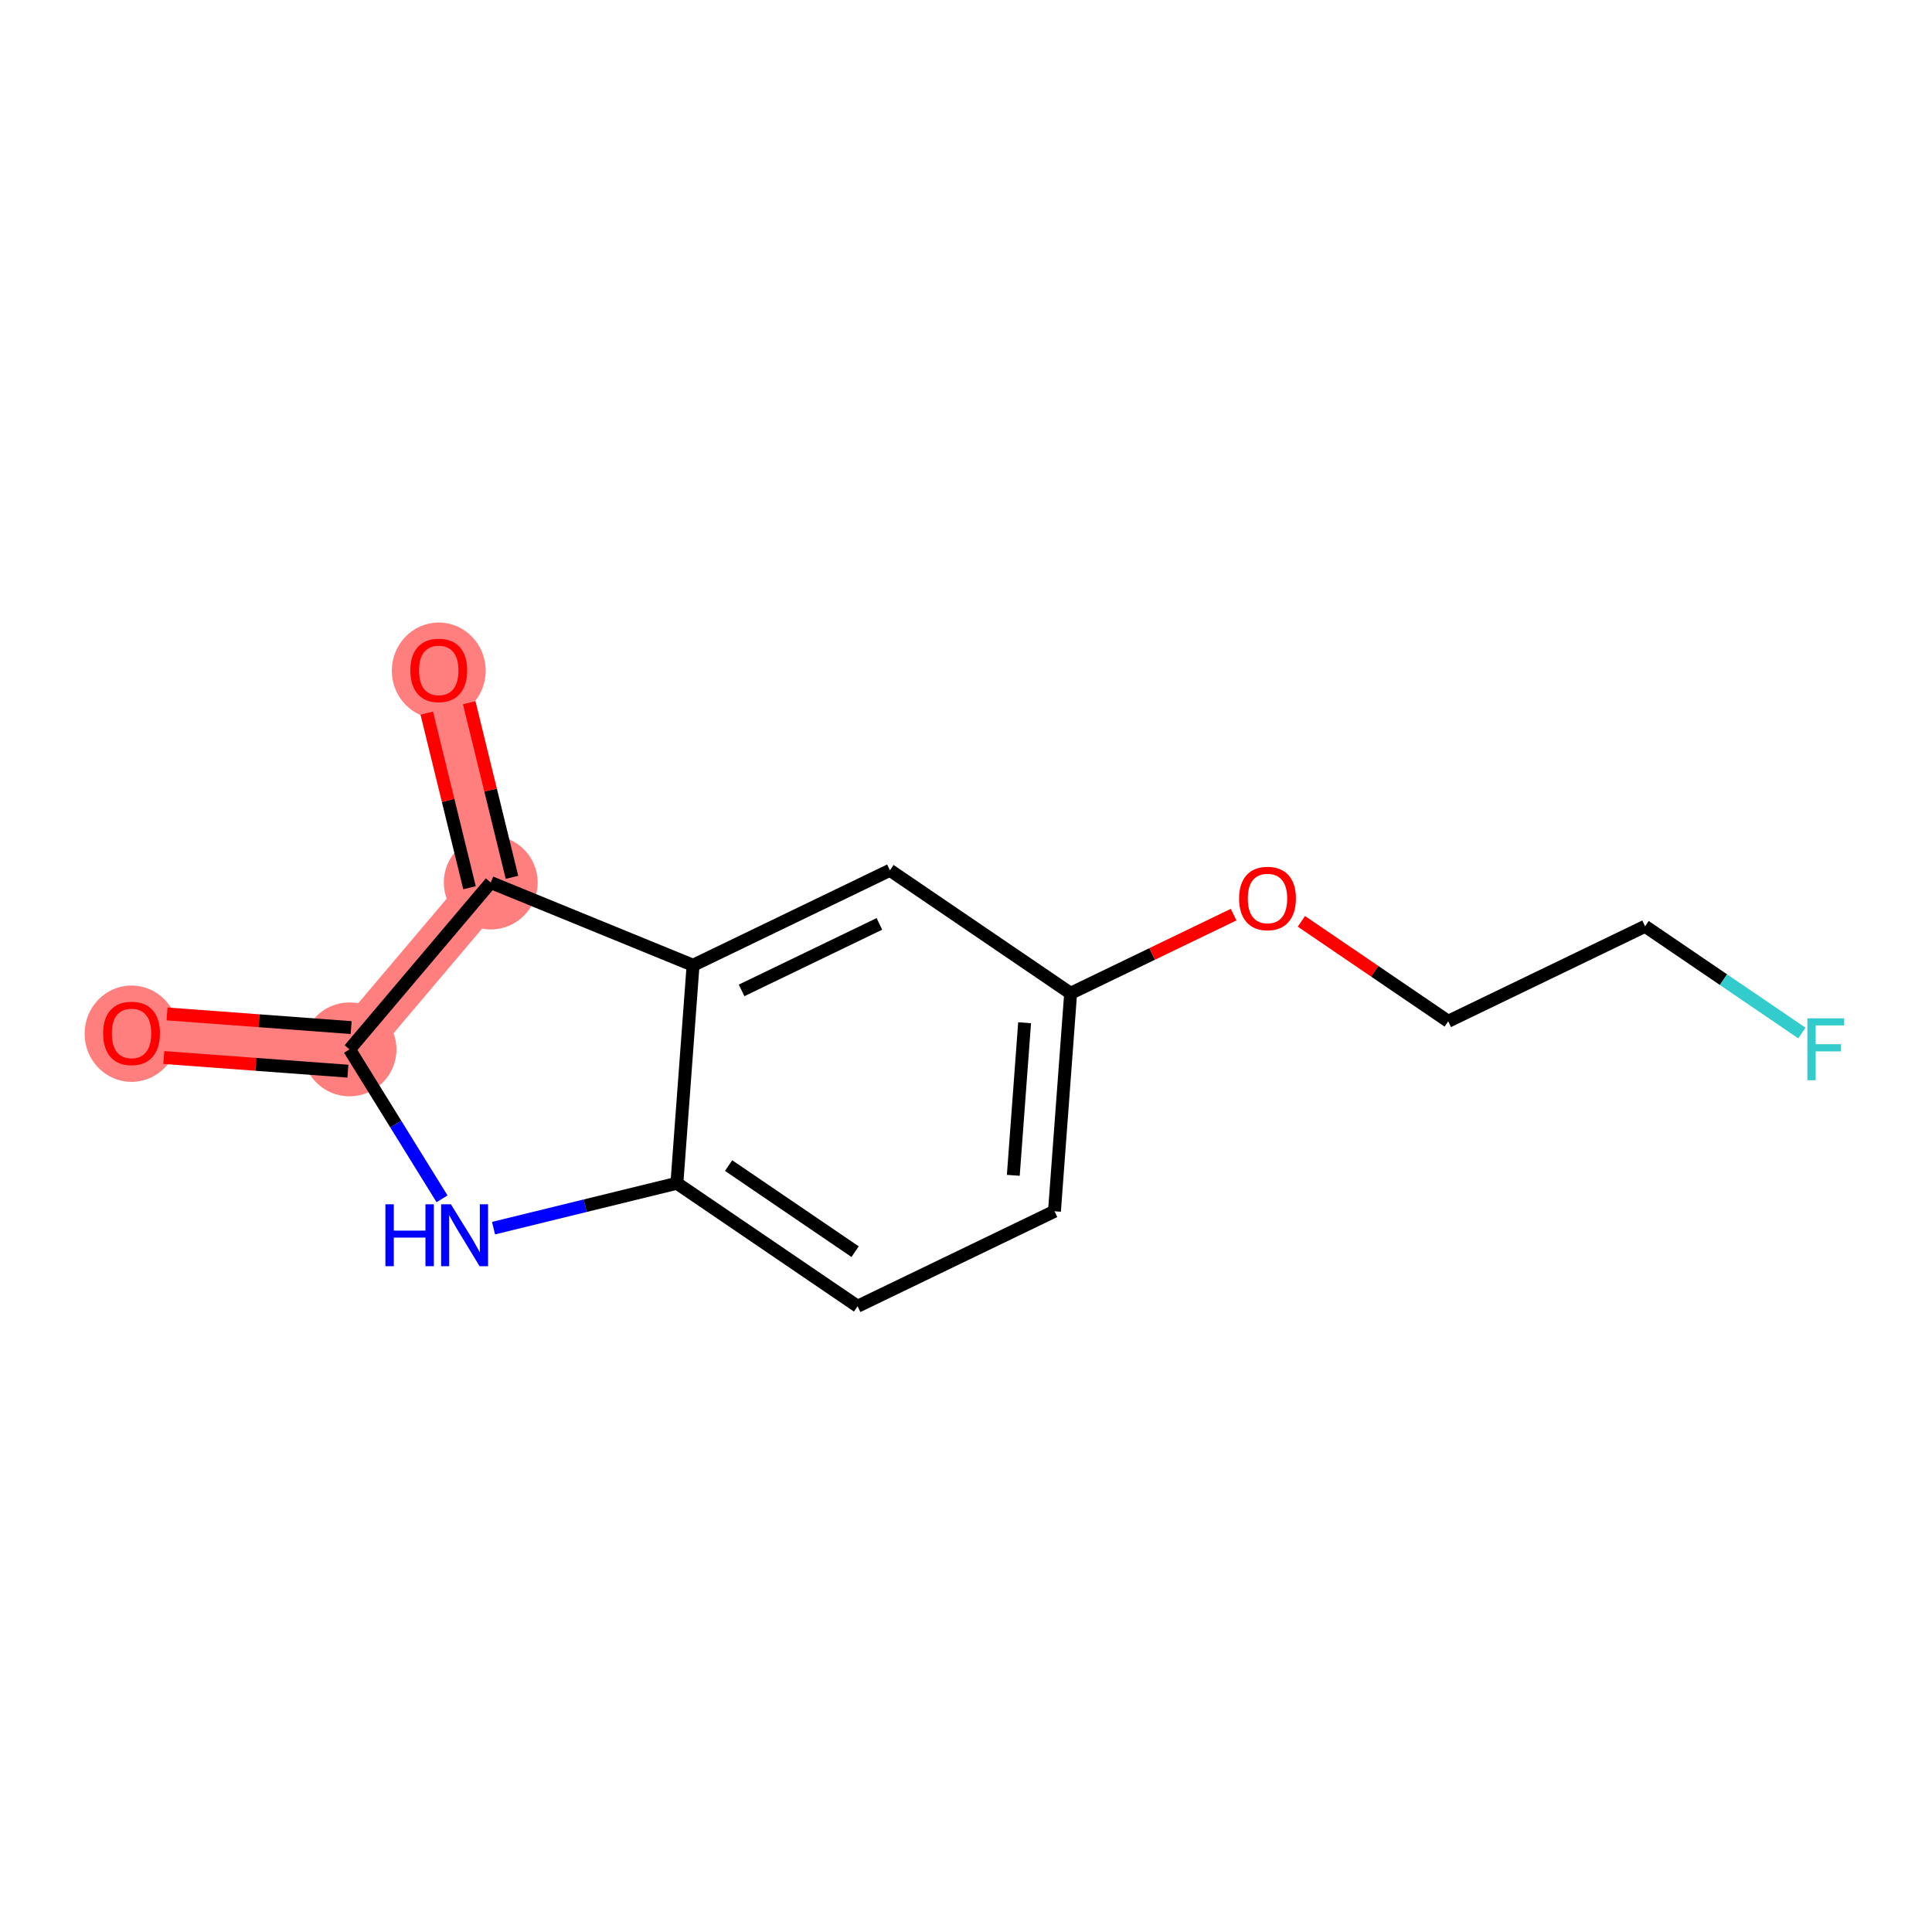 <?xml version='1.0' encoding='iso-8859-1'?>
<svg version='1.1' baseProfile='full'
              xmlns='http://www.w3.org/2000/svg'
                      xmlns:rdkit='http://www.rdkit.org/xml'
                      xmlns:xlink='http://www.w3.org/1999/xlink'
                  xml:space='preserve'
width='300px' height='300px' viewBox='0 0 300 300'>
<!-- END OF HEADER -->
<rect style='opacity:1.0;fill:#FFFFFF;stroke:none' width='300' height='300' x='0' y='0'> </rect>
<rect style='opacity:1.0;fill:#FFFFFF;stroke:none' width='300' height='300' x='0' y='0'> </rect>
<path d='M 20.425,160.437 L 54.274,162.948' style='fill:none;fill-rule:evenodd;stroke:#FF7F7F;stroke-width:7.2px;stroke-linecap:butt;stroke-linejoin:miter;stroke-opacity:1' />
<path d='M 54.274,162.948 L 76.202,137.038' style='fill:none;fill-rule:evenodd;stroke:#FF7F7F;stroke-width:7.2px;stroke-linecap:butt;stroke-linejoin:miter;stroke-opacity:1' />
<path d='M 76.202,137.038 L 68.129,104.07' style='fill:none;fill-rule:evenodd;stroke:#FF7F7F;stroke-width:7.2px;stroke-linecap:butt;stroke-linejoin:miter;stroke-opacity:1' />
<ellipse cx='20.425' cy='160.512' rx='6.788' ry='6.979'  style='fill:#FF7F7F;fill-rule:evenodd;stroke:#FF7F7F;stroke-width:1.0px;stroke-linecap:butt;stroke-linejoin:miter;stroke-opacity:1' />
<ellipse cx='54.274' cy='162.948' rx='6.788' ry='6.788'  style='fill:#FF7F7F;fill-rule:evenodd;stroke:#FF7F7F;stroke-width:1.0px;stroke-linecap:butt;stroke-linejoin:miter;stroke-opacity:1' />
<ellipse cx='76.202' cy='137.038' rx='6.788' ry='6.788'  style='fill:#FF7F7F;fill-rule:evenodd;stroke:#FF7F7F;stroke-width:1.0px;stroke-linecap:butt;stroke-linejoin:miter;stroke-opacity:1' />
<ellipse cx='68.129' cy='104.145' rx='6.788' ry='6.979'  style='fill:#FF7F7F;fill-rule:evenodd;stroke:#FF7F7F;stroke-width:1.0px;stroke-linecap:butt;stroke-linejoin:miter;stroke-opacity:1' />
<path class='bond-0 atom-0 atom-1' d='M 25.435,164.212 L 39.729,165.272' style='fill:none;fill-rule:evenodd;stroke:#FF0000;stroke-width:2.0px;stroke-linecap:butt;stroke-linejoin:miter;stroke-opacity:1' />
<path class='bond-0 atom-0 atom-1' d='M 39.729,165.272 L 54.023,166.332' style='fill:none;fill-rule:evenodd;stroke:#000000;stroke-width:2.0px;stroke-linecap:butt;stroke-linejoin:miter;stroke-opacity:1' />
<path class='bond-0 atom-0 atom-1' d='M 25.937,157.442 L 40.231,158.502' style='fill:none;fill-rule:evenodd;stroke:#FF0000;stroke-width:2.0px;stroke-linecap:butt;stroke-linejoin:miter;stroke-opacity:1' />
<path class='bond-0 atom-0 atom-1' d='M 40.231,158.502 L 54.525,159.563' style='fill:none;fill-rule:evenodd;stroke:#000000;stroke-width:2.0px;stroke-linecap:butt;stroke-linejoin:miter;stroke-opacity:1' />
<path class='bond-1 atom-1 atom-2' d='M 54.274,162.948 L 61.457,174.55' style='fill:none;fill-rule:evenodd;stroke:#000000;stroke-width:2.0px;stroke-linecap:butt;stroke-linejoin:miter;stroke-opacity:1' />
<path class='bond-1 atom-1 atom-2' d='M 61.457,174.55 L 68.639,186.153' style='fill:none;fill-rule:evenodd;stroke:#0000FF;stroke-width:2.0px;stroke-linecap:butt;stroke-linejoin:miter;stroke-opacity:1' />
<path class='bond-14 atom-13 atom-1' d='M 76.202,137.038 L 54.274,162.948' style='fill:none;fill-rule:evenodd;stroke:#000000;stroke-width:2.0px;stroke-linecap:butt;stroke-linejoin:miter;stroke-opacity:1' />
<path class='bond-2 atom-2 atom-3' d='M 76.633,190.708 L 90.871,187.222' style='fill:none;fill-rule:evenodd;stroke:#0000FF;stroke-width:2.0px;stroke-linecap:butt;stroke-linejoin:miter;stroke-opacity:1' />
<path class='bond-2 atom-2 atom-3' d='M 90.871,187.222 L 105.108,183.736' style='fill:none;fill-rule:evenodd;stroke:#000000;stroke-width:2.0px;stroke-linecap:butt;stroke-linejoin:miter;stroke-opacity:1' />
<path class='bond-3 atom-3 atom-4' d='M 105.108,183.736 L 133.167,202.835' style='fill:none;fill-rule:evenodd;stroke:#000000;stroke-width:2.0px;stroke-linecap:butt;stroke-linejoin:miter;stroke-opacity:1' />
<path class='bond-3 atom-3 atom-4' d='M 113.137,180.989 L 132.778,194.358' style='fill:none;fill-rule:evenodd;stroke:#000000;stroke-width:2.0px;stroke-linecap:butt;stroke-linejoin:miter;stroke-opacity:1' />
<path class='bond-15 atom-12 atom-3' d='M 107.619,149.886 L 105.108,183.736' style='fill:none;fill-rule:evenodd;stroke:#000000;stroke-width:2.0px;stroke-linecap:butt;stroke-linejoin:miter;stroke-opacity:1' />
<path class='bond-4 atom-4 atom-5' d='M 133.167,202.835 L 163.737,188.085' style='fill:none;fill-rule:evenodd;stroke:#000000;stroke-width:2.0px;stroke-linecap:butt;stroke-linejoin:miter;stroke-opacity:1' />
<path class='bond-5 atom-5 atom-6' d='M 163.737,188.085 L 166.248,154.235' style='fill:none;fill-rule:evenodd;stroke:#000000;stroke-width:2.0px;stroke-linecap:butt;stroke-linejoin:miter;stroke-opacity:1' />
<path class='bond-5 atom-5 atom-6' d='M 157.344,182.505 L 159.101,158.81' style='fill:none;fill-rule:evenodd;stroke:#000000;stroke-width:2.0px;stroke-linecap:butt;stroke-linejoin:miter;stroke-opacity:1' />
<path class='bond-6 atom-6 atom-7' d='M 166.248,154.235 L 178.902,148.129' style='fill:none;fill-rule:evenodd;stroke:#000000;stroke-width:2.0px;stroke-linecap:butt;stroke-linejoin:miter;stroke-opacity:1' />
<path class='bond-6 atom-6 atom-7' d='M 178.902,148.129 L 191.556,142.023' style='fill:none;fill-rule:evenodd;stroke:#FF0000;stroke-width:2.0px;stroke-linecap:butt;stroke-linejoin:miter;stroke-opacity:1' />
<path class='bond-10 atom-6 atom-11' d='M 166.248,154.235 L 138.189,135.136' style='fill:none;fill-rule:evenodd;stroke:#000000;stroke-width:2.0px;stroke-linecap:butt;stroke-linejoin:miter;stroke-opacity:1' />
<path class='bond-7 atom-7 atom-8' d='M 202.079,143.066 L 213.478,150.825' style='fill:none;fill-rule:evenodd;stroke:#FF0000;stroke-width:2.0px;stroke-linecap:butt;stroke-linejoin:miter;stroke-opacity:1' />
<path class='bond-7 atom-7 atom-8' d='M 213.478,150.825 L 224.877,158.584' style='fill:none;fill-rule:evenodd;stroke:#000000;stroke-width:2.0px;stroke-linecap:butt;stroke-linejoin:miter;stroke-opacity:1' />
<path class='bond-8 atom-8 atom-9' d='M 224.877,158.584 L 255.447,143.833' style='fill:none;fill-rule:evenodd;stroke:#000000;stroke-width:2.0px;stroke-linecap:butt;stroke-linejoin:miter;stroke-opacity:1' />
<path class='bond-9 atom-9 atom-10' d='M 255.447,143.833 L 267.623,152.121' style='fill:none;fill-rule:evenodd;stroke:#000000;stroke-width:2.0px;stroke-linecap:butt;stroke-linejoin:miter;stroke-opacity:1' />
<path class='bond-9 atom-9 atom-10' d='M 267.623,152.121 L 279.799,160.409' style='fill:none;fill-rule:evenodd;stroke:#33CCCC;stroke-width:2.0px;stroke-linecap:butt;stroke-linejoin:miter;stroke-opacity:1' />
<path class='bond-11 atom-11 atom-12' d='M 138.189,135.136 L 107.619,149.886' style='fill:none;fill-rule:evenodd;stroke:#000000;stroke-width:2.0px;stroke-linecap:butt;stroke-linejoin:miter;stroke-opacity:1' />
<path class='bond-11 atom-11 atom-12' d='M 136.553,143.463 L 115.154,153.788' style='fill:none;fill-rule:evenodd;stroke:#000000;stroke-width:2.0px;stroke-linecap:butt;stroke-linejoin:miter;stroke-opacity:1' />
<path class='bond-12 atom-12 atom-13' d='M 107.619,149.886 L 76.202,137.038' style='fill:none;fill-rule:evenodd;stroke:#000000;stroke-width:2.0px;stroke-linecap:butt;stroke-linejoin:miter;stroke-opacity:1' />
<path class='bond-13 atom-13 atom-14' d='M 79.499,136.231 L 76.18,122.676' style='fill:none;fill-rule:evenodd;stroke:#000000;stroke-width:2.0px;stroke-linecap:butt;stroke-linejoin:miter;stroke-opacity:1' />
<path class='bond-13 atom-13 atom-14' d='M 76.18,122.676 L 72.861,109.121' style='fill:none;fill-rule:evenodd;stroke:#FF0000;stroke-width:2.0px;stroke-linecap:butt;stroke-linejoin:miter;stroke-opacity:1' />
<path class='bond-13 atom-13 atom-14' d='M 72.905,137.846 L 69.586,124.291' style='fill:none;fill-rule:evenodd;stroke:#000000;stroke-width:2.0px;stroke-linecap:butt;stroke-linejoin:miter;stroke-opacity:1' />
<path class='bond-13 atom-13 atom-14' d='M 69.586,124.291 L 66.267,110.736' style='fill:none;fill-rule:evenodd;stroke:#FF0000;stroke-width:2.0px;stroke-linecap:butt;stroke-linejoin:miter;stroke-opacity:1' />
<path  class='atom-0' d='M 16.012 160.464
Q 16.012 158.156, 17.153 156.866
Q 18.293 155.576, 20.425 155.576
Q 22.556 155.576, 23.697 156.866
Q 24.837 158.156, 24.837 160.464
Q 24.837 162.799, 23.683 164.13
Q 22.529 165.447, 20.425 165.447
Q 18.307 165.447, 17.153 164.13
Q 16.012 162.813, 16.012 160.464
M 20.425 164.361
Q 21.891 164.361, 22.679 163.383
Q 23.48 162.392, 23.48 160.464
Q 23.48 158.577, 22.679 157.626
Q 21.891 156.662, 20.425 156.662
Q 18.959 156.662, 18.157 157.613
Q 17.37 158.563, 17.37 160.464
Q 17.37 162.406, 18.157 163.383
Q 18.959 164.361, 20.425 164.361
' fill='#FF0000'/>
<path  class='atom-2' d='M 59.845 187.002
L 61.149 187.002
L 61.149 191.089
L 66.064 191.089
L 66.064 187.002
L 67.367 187.002
L 67.367 196.614
L 66.064 196.614
L 66.064 192.175
L 61.149 192.175
L 61.149 196.614
L 59.845 196.614
L 59.845 187.002
' fill='#0000FF'/>
<path  class='atom-2' d='M 70.015 187.002
L 73.164 192.093
Q 73.477 192.596, 73.979 193.505
Q 74.481 194.415, 74.508 194.469
L 74.508 187.002
L 75.785 187.002
L 75.785 196.614
L 74.468 196.614
L 71.087 191.048
Q 70.693 190.396, 70.272 189.649
Q 69.865 188.903, 69.743 188.672
L 69.743 196.614
L 68.494 196.614
L 68.494 187.002
L 70.015 187.002
' fill='#0000FF'/>
<path  class='atom-7' d='M 192.405 139.512
Q 192.405 137.204, 193.545 135.914
Q 194.686 134.624, 196.818 134.624
Q 198.949 134.624, 200.09 135.914
Q 201.23 137.204, 201.23 139.512
Q 201.23 141.847, 200.076 143.178
Q 198.922 144.495, 196.818 144.495
Q 194.7 144.495, 193.545 143.178
Q 192.405 141.861, 192.405 139.512
M 196.818 143.408
Q 198.284 143.408, 199.071 142.431
Q 199.872 141.44, 199.872 139.512
Q 199.872 137.625, 199.071 136.674
Q 198.284 135.71, 196.818 135.71
Q 195.351 135.71, 194.55 136.661
Q 193.763 137.611, 193.763 139.512
Q 193.763 141.453, 194.55 142.431
Q 195.351 143.408, 196.818 143.408
' fill='#FF0000'/>
<path  class='atom-10' d='M 280.648 158.126
L 286.364 158.126
L 286.364 159.226
L 281.938 159.226
L 281.938 162.145
L 285.875 162.145
L 285.875 163.258
L 281.938 163.258
L 281.938 167.739
L 280.648 167.739
L 280.648 158.126
' fill='#33CCCC'/>
<path  class='atom-14' d='M 63.717 104.097
Q 63.717 101.789, 64.858 100.499
Q 65.998 99.209, 68.129 99.209
Q 70.261 99.209, 71.402 100.499
Q 72.542 101.789, 72.542 104.097
Q 72.542 106.432, 71.388 107.763
Q 70.234 109.08, 68.129 109.08
Q 66.011 109.08, 64.858 107.763
Q 63.717 106.446, 63.717 104.097
M 68.129 107.994
Q 69.596 107.994, 70.383 107.016
Q 71.184 106.025, 71.184 104.097
Q 71.184 102.21, 70.383 101.259
Q 69.596 100.295, 68.129 100.295
Q 66.663 100.295, 65.862 101.246
Q 65.075 102.196, 65.075 104.097
Q 65.075 106.039, 65.862 107.016
Q 66.663 107.994, 68.129 107.994
' fill='#FF0000'/>
</svg>
